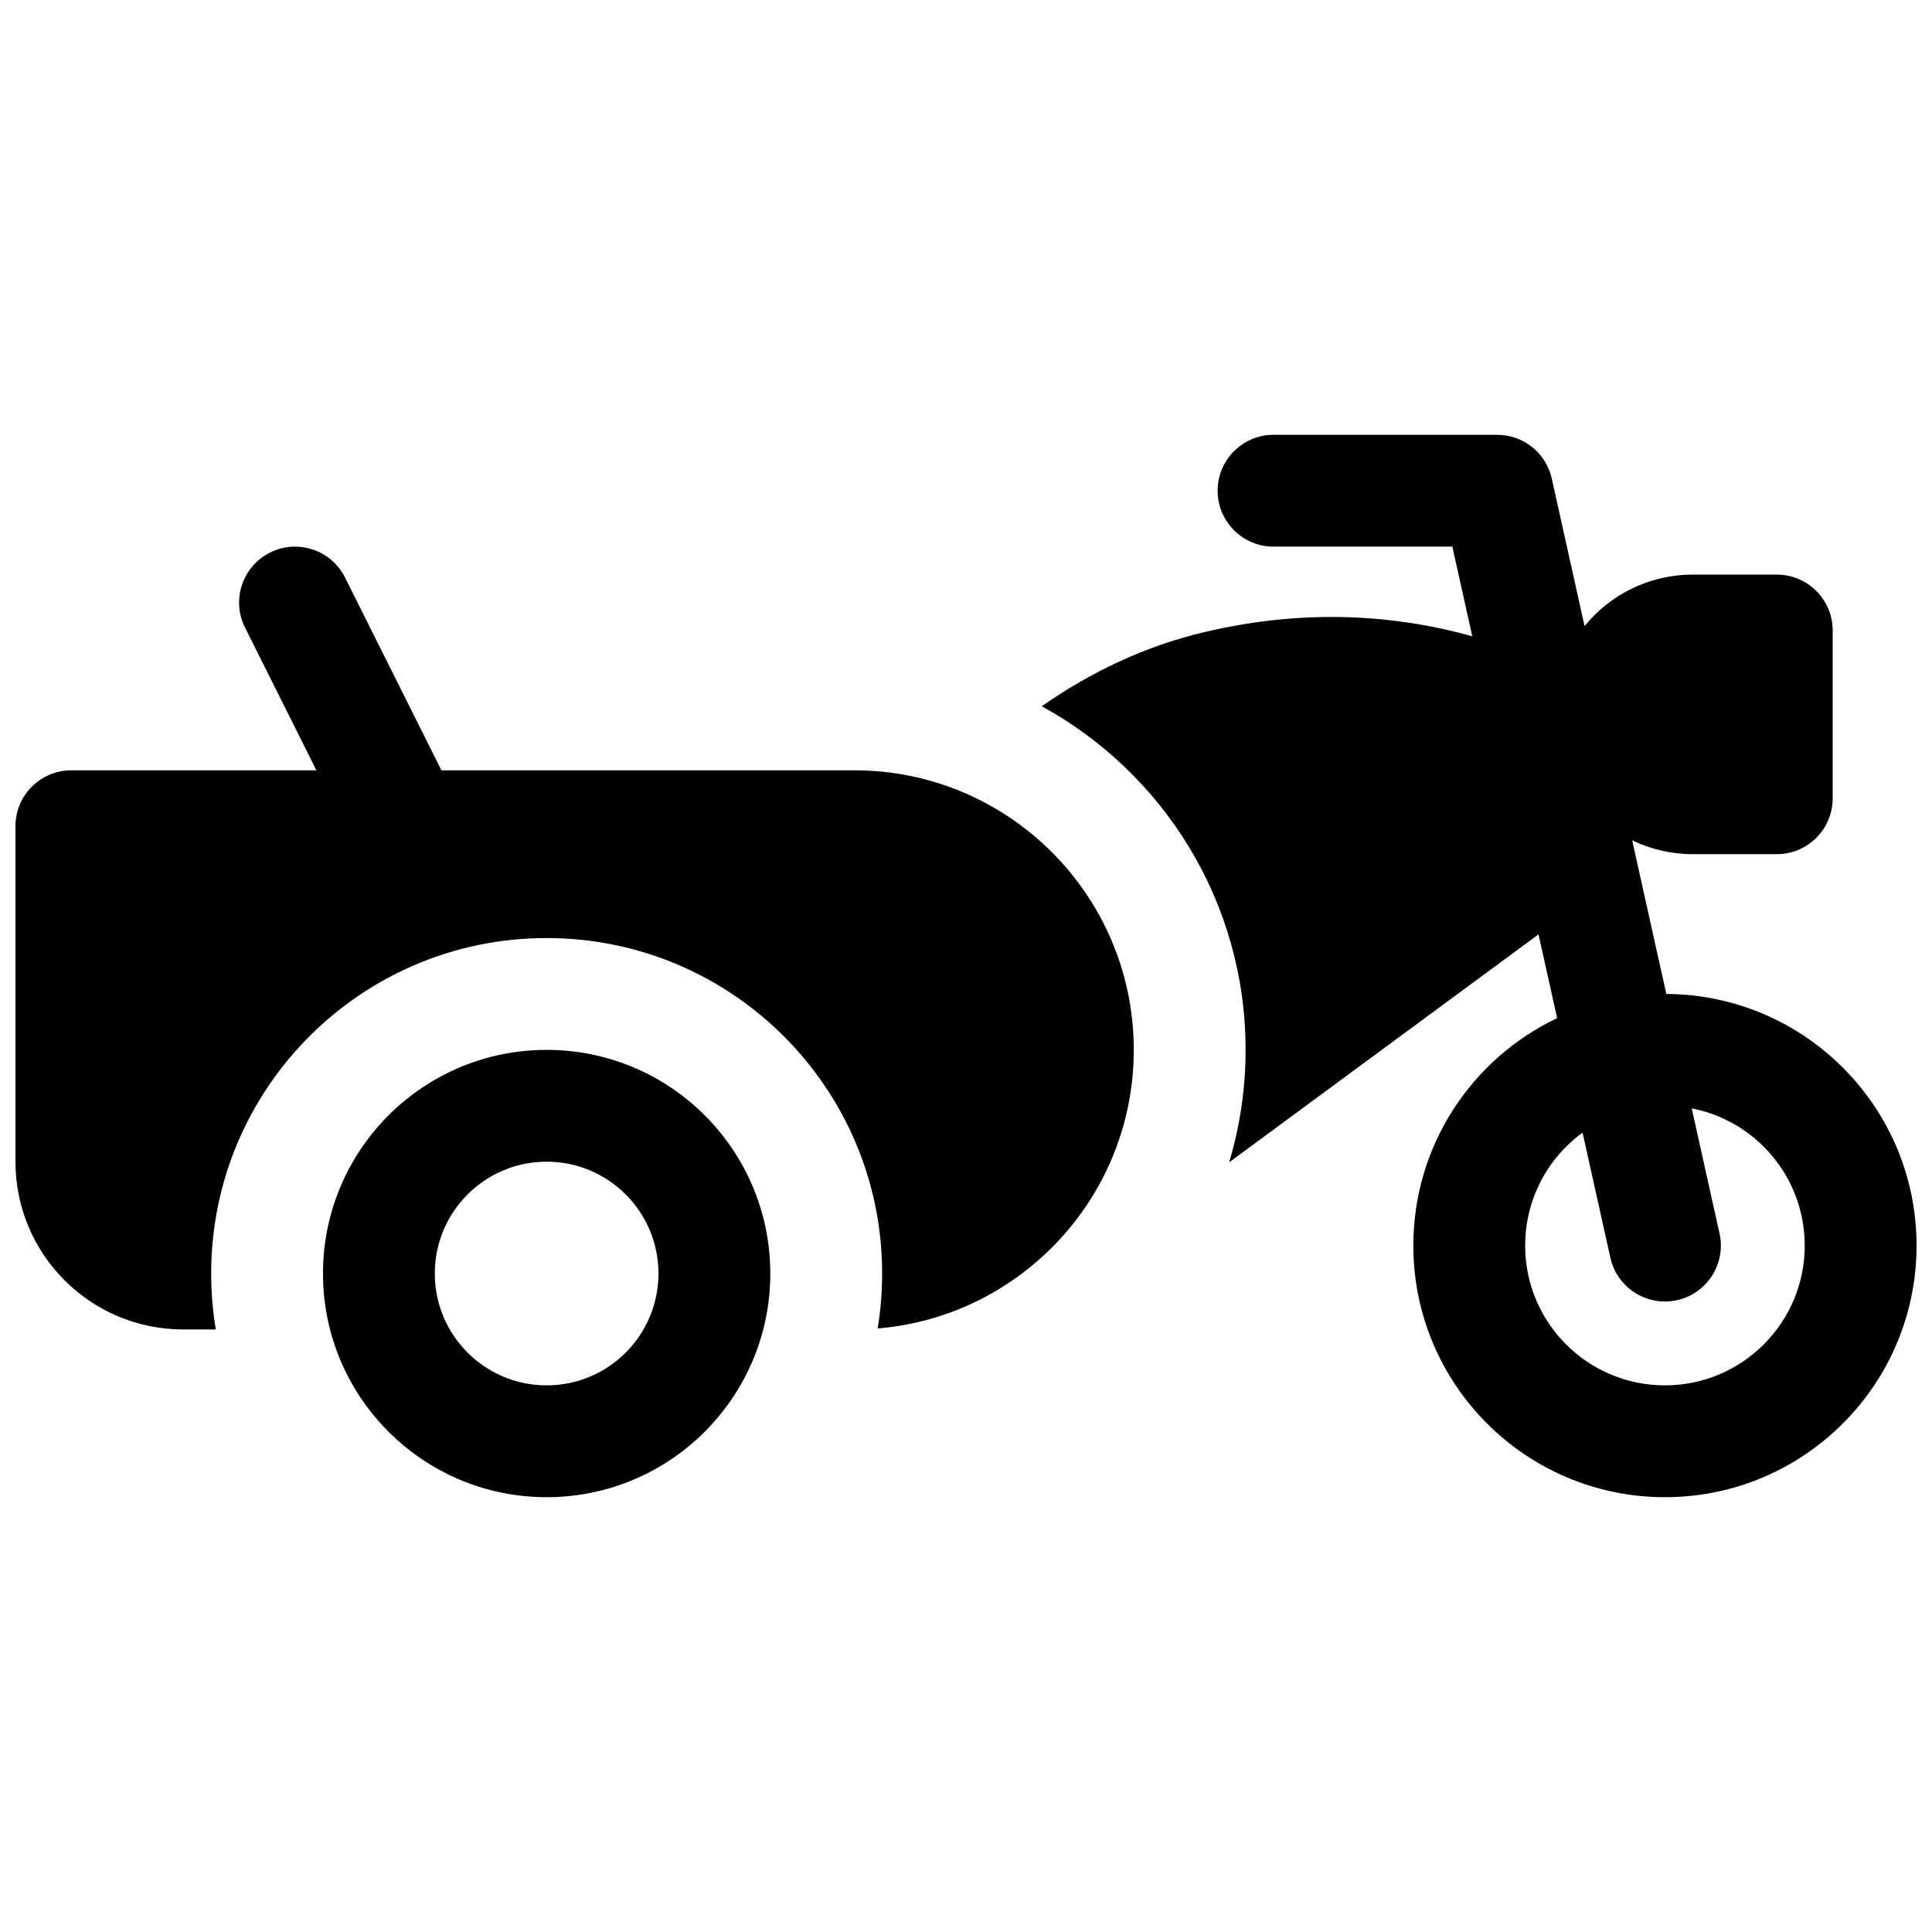 <?xml version="1.0" encoding="UTF-8"?>
<!-- Uploaded to: SVG Find, www.svgrepo.com, Generator: SVG Find Mixer Tools -->
<svg width="800px" height="800px" version="1.1" viewBox="144 144 512 512" xmlns="http://www.w3.org/2000/svg">
 <defs>
  <clipPath id="a">
   <path d="m148.09 259h503.81v282h-503.81z"/>
  </clipPath>
 </defs>
 <g clip-path="url(#a)">
  <path d="m376.59 496.06c0.781-4.738 1.188-9.602 1.188-14.562 0-49.102-39.809-88.906-88.91-88.906-49.102 0-88.906 39.805-88.906 88.906 0 5.051 0.422 10 1.23 14.82h-8.641c-24.551 0-44.453-19.902-44.453-44.457v-88.906c0-8.184 6.633-14.816 14.816-14.816h64.934l-18.914-37.828c-3.66-7.32-0.691-16.219 6.625-19.879 7.32-3.66 16.223-0.695 19.883 6.625l25.539 51.082h109.39c40.918 0 74.09 33.172 74.09 74.09 0 38.82-29.859 70.672-67.867 73.832zm93.148-44.031c2.836-9.453 4.356-19.457 4.356-29.801 0-39.281-21.832-73.457-54.023-91.066 13.09-9.141 27.512-15.98 43.219-19.676 24.102-5.672 47.805-5.289 70.875 1.129l-5.277-23.75h-47.387c-8.184 0-14.816-6.633-14.816-14.816s6.633-14.82 14.816-14.82h59.273c6.945 0 12.957 4.824 14.465 11.605l8.684 39.078c6.793-8.324 17.133-13.637 28.715-13.637h22.227c8.184 0 14.816 6.633 14.816 14.816v44.453c0 8.184-6.633 14.82-14.816 14.82h-22.227c-5.769 0-11.23-1.32-16.098-3.672l9.051 40.719c36.66 0.191 66.316 29.973 66.316 66.68 0 36.824-29.852 66.68-66.68 66.68s-66.68-29.855-66.68-66.68c0-26.605 15.578-49.566 38.109-60.27l-4.934-22.199zm93.656-7.871c-9.223 6.738-15.211 17.637-15.211 29.934 0 20.457 16.582 37.043 37.043 37.043 20.461 0 37.043-16.586 37.043-37.043 0-18.035-12.883-33.055-29.945-36.367l7.367 33.152c1.777 7.988-3.262 15.902-11.25 17.68-7.988 1.773-15.906-3.262-17.68-11.254zm-274.53 96.613c-32.734 0-59.27-26.539-59.27-59.273s26.535-59.27 59.27-59.27 59.273 26.535 59.273 59.27-26.539 59.273-59.273 59.273zm0-29.637c16.367 0 29.637-13.27 29.637-29.637 0-16.367-13.27-29.637-29.637-29.637-16.367 0-29.637 13.27-29.637 29.637 0 16.367 13.27 29.637 29.637 29.637z"/>
 </g>
</svg>